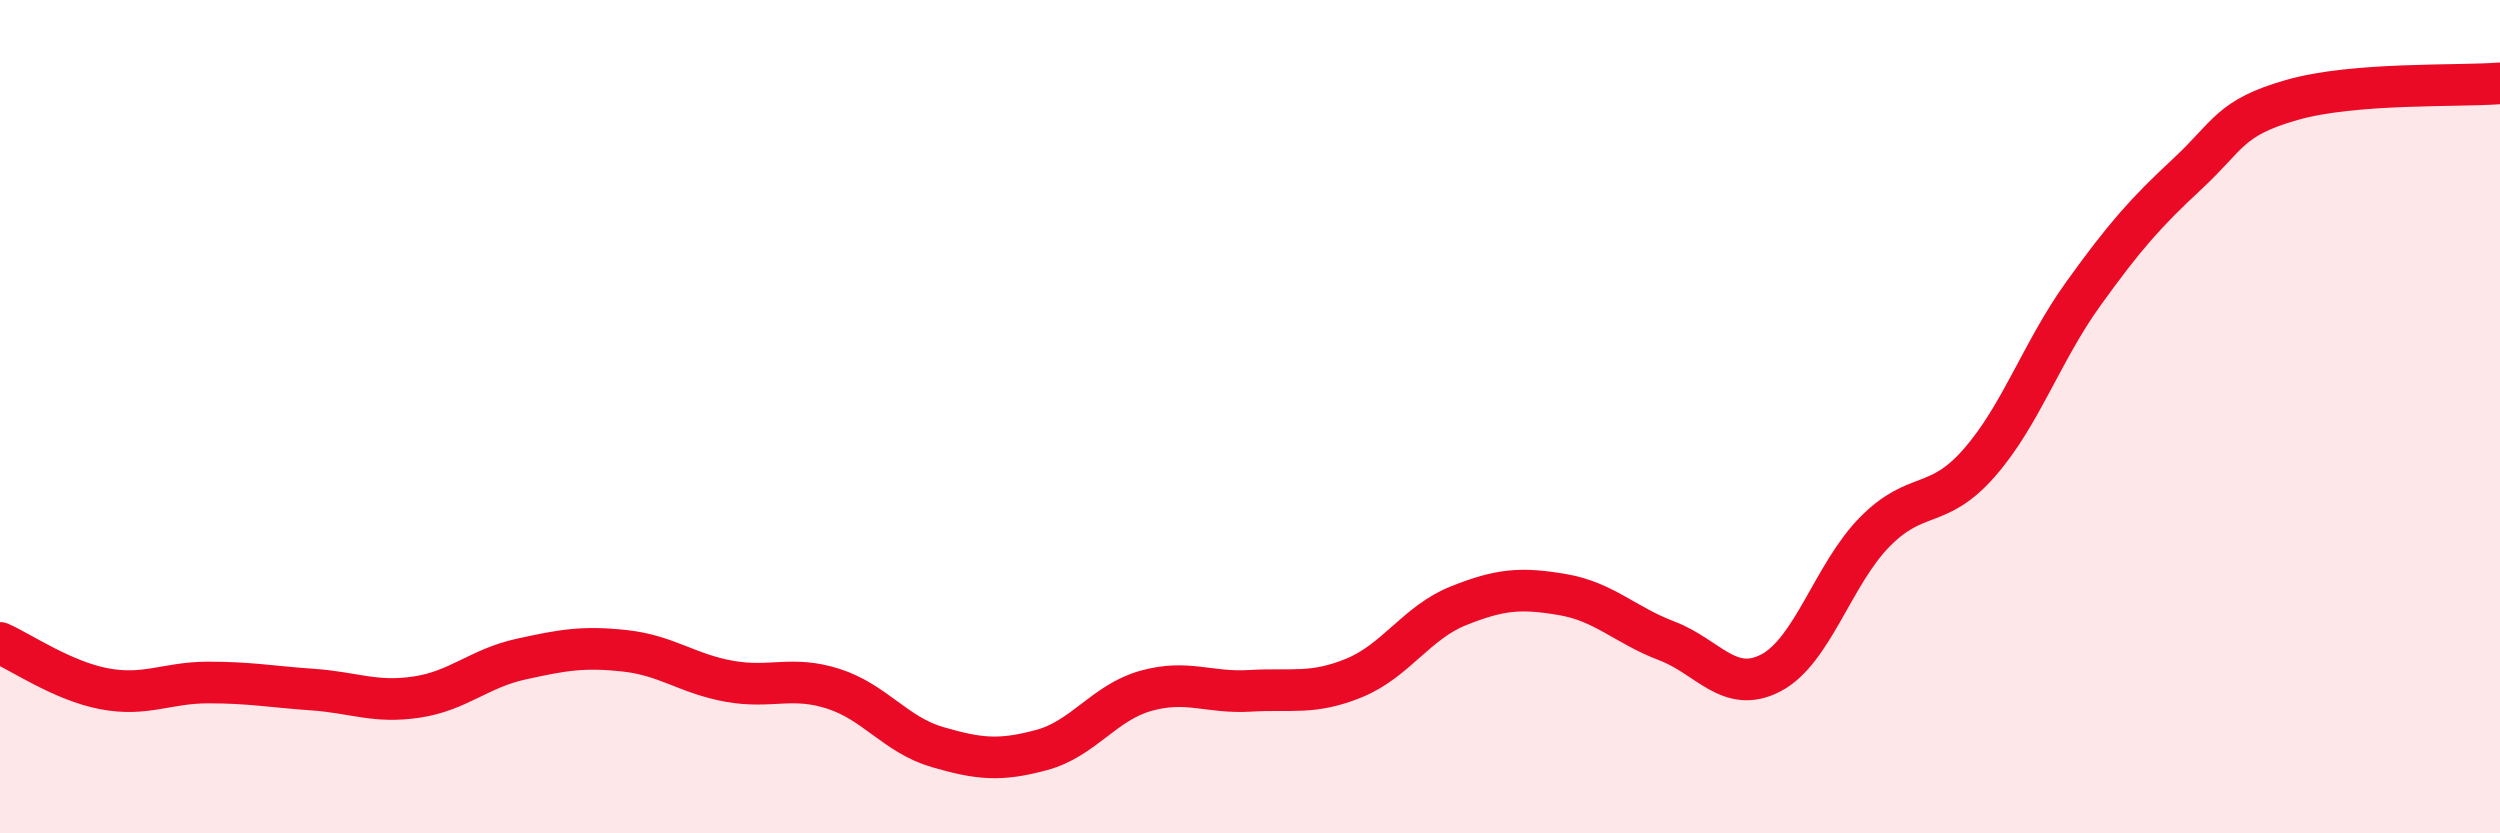 
    <svg width="60" height="20" viewBox="0 0 60 20" xmlns="http://www.w3.org/2000/svg">
      <path
        d="M 0,15.43 C 0.5,15.65 1.5,16.34 2.5,16.53 C 3.5,16.72 4,16.38 5,16.38 C 6,16.38 6.5,16.48 7.5,16.55 C 8.5,16.62 9,16.88 10,16.73 C 11,16.58 11.5,16.04 12.5,15.82 C 13.5,15.6 14,15.51 15,15.62 C 16,15.73 16.5,16.17 17.5,16.35 C 18.5,16.53 19,16.21 20,16.53 C 21,16.85 21.5,17.64 22.5,17.93 C 23.5,18.22 24,18.27 25,18 C 26,17.73 26.5,16.86 27.5,16.58 C 28.5,16.3 29,16.64 30,16.58 C 31,16.52 31.5,16.68 32.5,16.27 C 33.5,15.86 34,14.94 35,14.54 C 36,14.14 36.5,14.1 37.5,14.27 C 38.5,14.44 39,15 40,15.38 C 41,15.76 41.5,16.67 42.5,16.15 C 43.5,15.63 44,13.77 45,12.76 C 46,11.75 46.5,12.25 47.5,11.11 C 48.5,9.97 49,8.44 50,7.05 C 51,5.66 51.5,5.1 52.5,4.17 C 53.5,3.24 53.5,2.83 55,2.4 C 56.5,1.97 59,2.08 60,2L60 20L0 20Z"
        fill="#EB0A25"
        opacity="0.1"
        stroke-linecap="round"
        stroke-linejoin="round"
      />
      <path
        d="M 0,15.43 C 0.5,15.65 1.5,16.34 2.5,16.53 C 3.5,16.72 4,16.38 5,16.38 C 6,16.38 6.5,16.48 7.5,16.55 C 8.5,16.62 9,16.88 10,16.73 C 11,16.58 11.5,16.04 12.5,15.82 C 13.5,15.6 14,15.51 15,15.62 C 16,15.73 16.5,16.17 17.5,16.35 C 18.5,16.53 19,16.21 20,16.53 C 21,16.85 21.5,17.64 22.5,17.93 C 23.5,18.22 24,18.27 25,18 C 26,17.73 26.5,16.86 27.5,16.58 C 28.5,16.3 29,16.64 30,16.58 C 31,16.52 31.5,16.68 32.5,16.27 C 33.5,15.86 34,14.94 35,14.54 C 36,14.14 36.5,14.1 37.5,14.27 C 38.5,14.44 39,15 40,15.38 C 41,15.76 41.5,16.67 42.5,16.15 C 43.5,15.63 44,13.77 45,12.76 C 46,11.75 46.5,12.25 47.5,11.11 C 48.5,9.97 49,8.44 50,7.05 C 51,5.66 51.5,5.1 52.5,4.17 C 53.5,3.24 53.5,2.83 55,2.4 C 56.5,1.97 59,2.08 60,2"
        stroke="#EB0A25"
        stroke-width="1"
        fill="none"
        stroke-linecap="round"
        stroke-linejoin="round"
      />
    </svg>
  